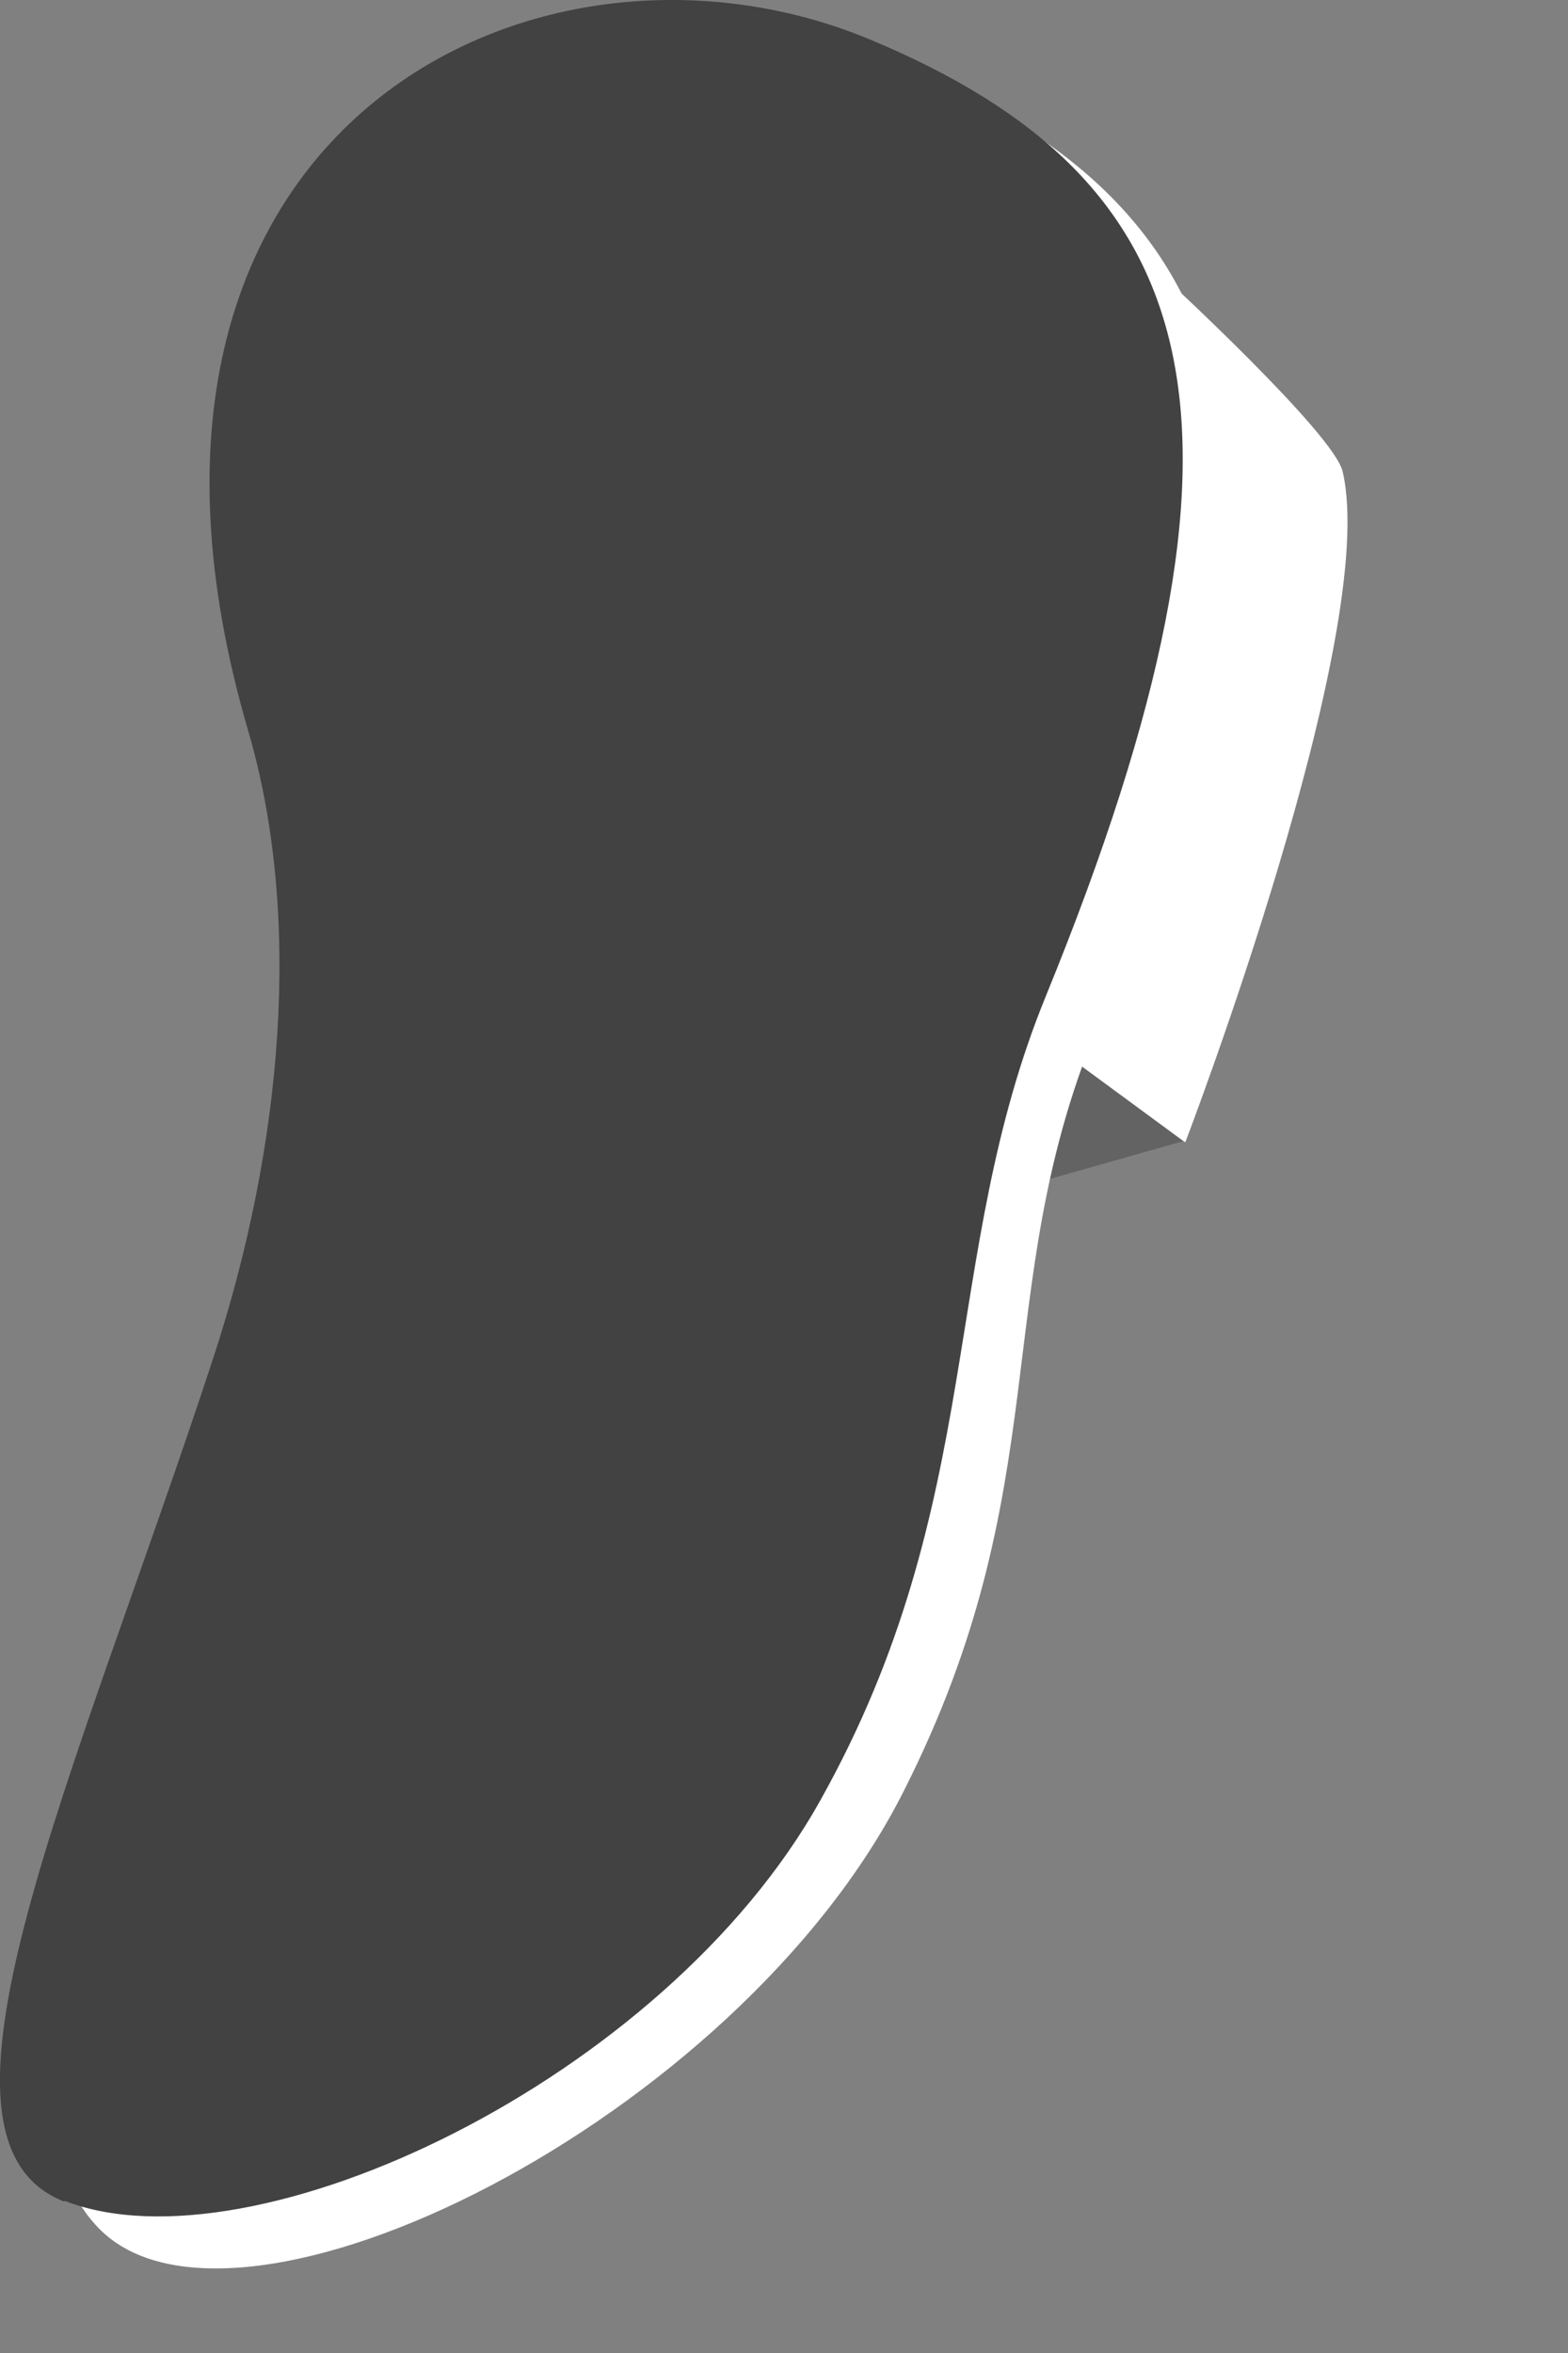 <?xml version="1.0" encoding="utf-8"?>
<svg xmlns="http://www.w3.org/2000/svg" fill="none" height="100%" overflow="visible" preserveAspectRatio="none" style="display: block;" viewBox="0 0 4 6" width="100%">
<rect x="0" y="0" width="4" height="6" fill="#808080" stroke="none"/>
<g id="Group">
<path d="M3.214 2.072C3.101 2.48 2.042 3.371 2.042 3.371L1.443 3.251L3.214 2.072Z" fill="black" id="Vector"/>
<path d="M3.025 2.908L2.64 3.017L2.614 2.766L2.939 2.617L3.025 2.908Z" fill="#636363" id="Vector_2"/>
<path d="M3.024 2.912C3.024 2.912 3.522 1.614 3.425 1.202C3.402 1.105 2.973 0.71 2.973 0.71L2.592 2.596L3.022 2.912H3.024Z" fill="white" id="Vector_3"/>
<path d="M0.252 5.682C-0.064 5.357 0.367 4.587 0.669 3.601C0.847 3.02 0.641 2.769 0.865 2.221C1.471 0.742 1.454 -0.185 2.307 0.169C3.16 0.525 3.4 1.151 2.795 2.63C2.522 3.297 2.7 3.788 2.305 4.568C1.883 5.405 0.601 6.041 0.252 5.682Z" fill="white" id="Vector_4"/>
<path d="M0.164 5.614C-0.242 5.456 0.19 4.542 0.545 3.46C0.723 2.915 0.771 2.334 0.633 1.863C0.184 0.329 1.367 -0.255 2.22 0.101C3.073 0.457 3.272 1.061 2.668 2.54C2.395 3.207 2.519 3.83 2.092 4.592C1.694 5.304 0.644 5.799 0.165 5.612L0.164 5.614Z" fill="#424242" id="Vector_5"/>
</g>
</svg>